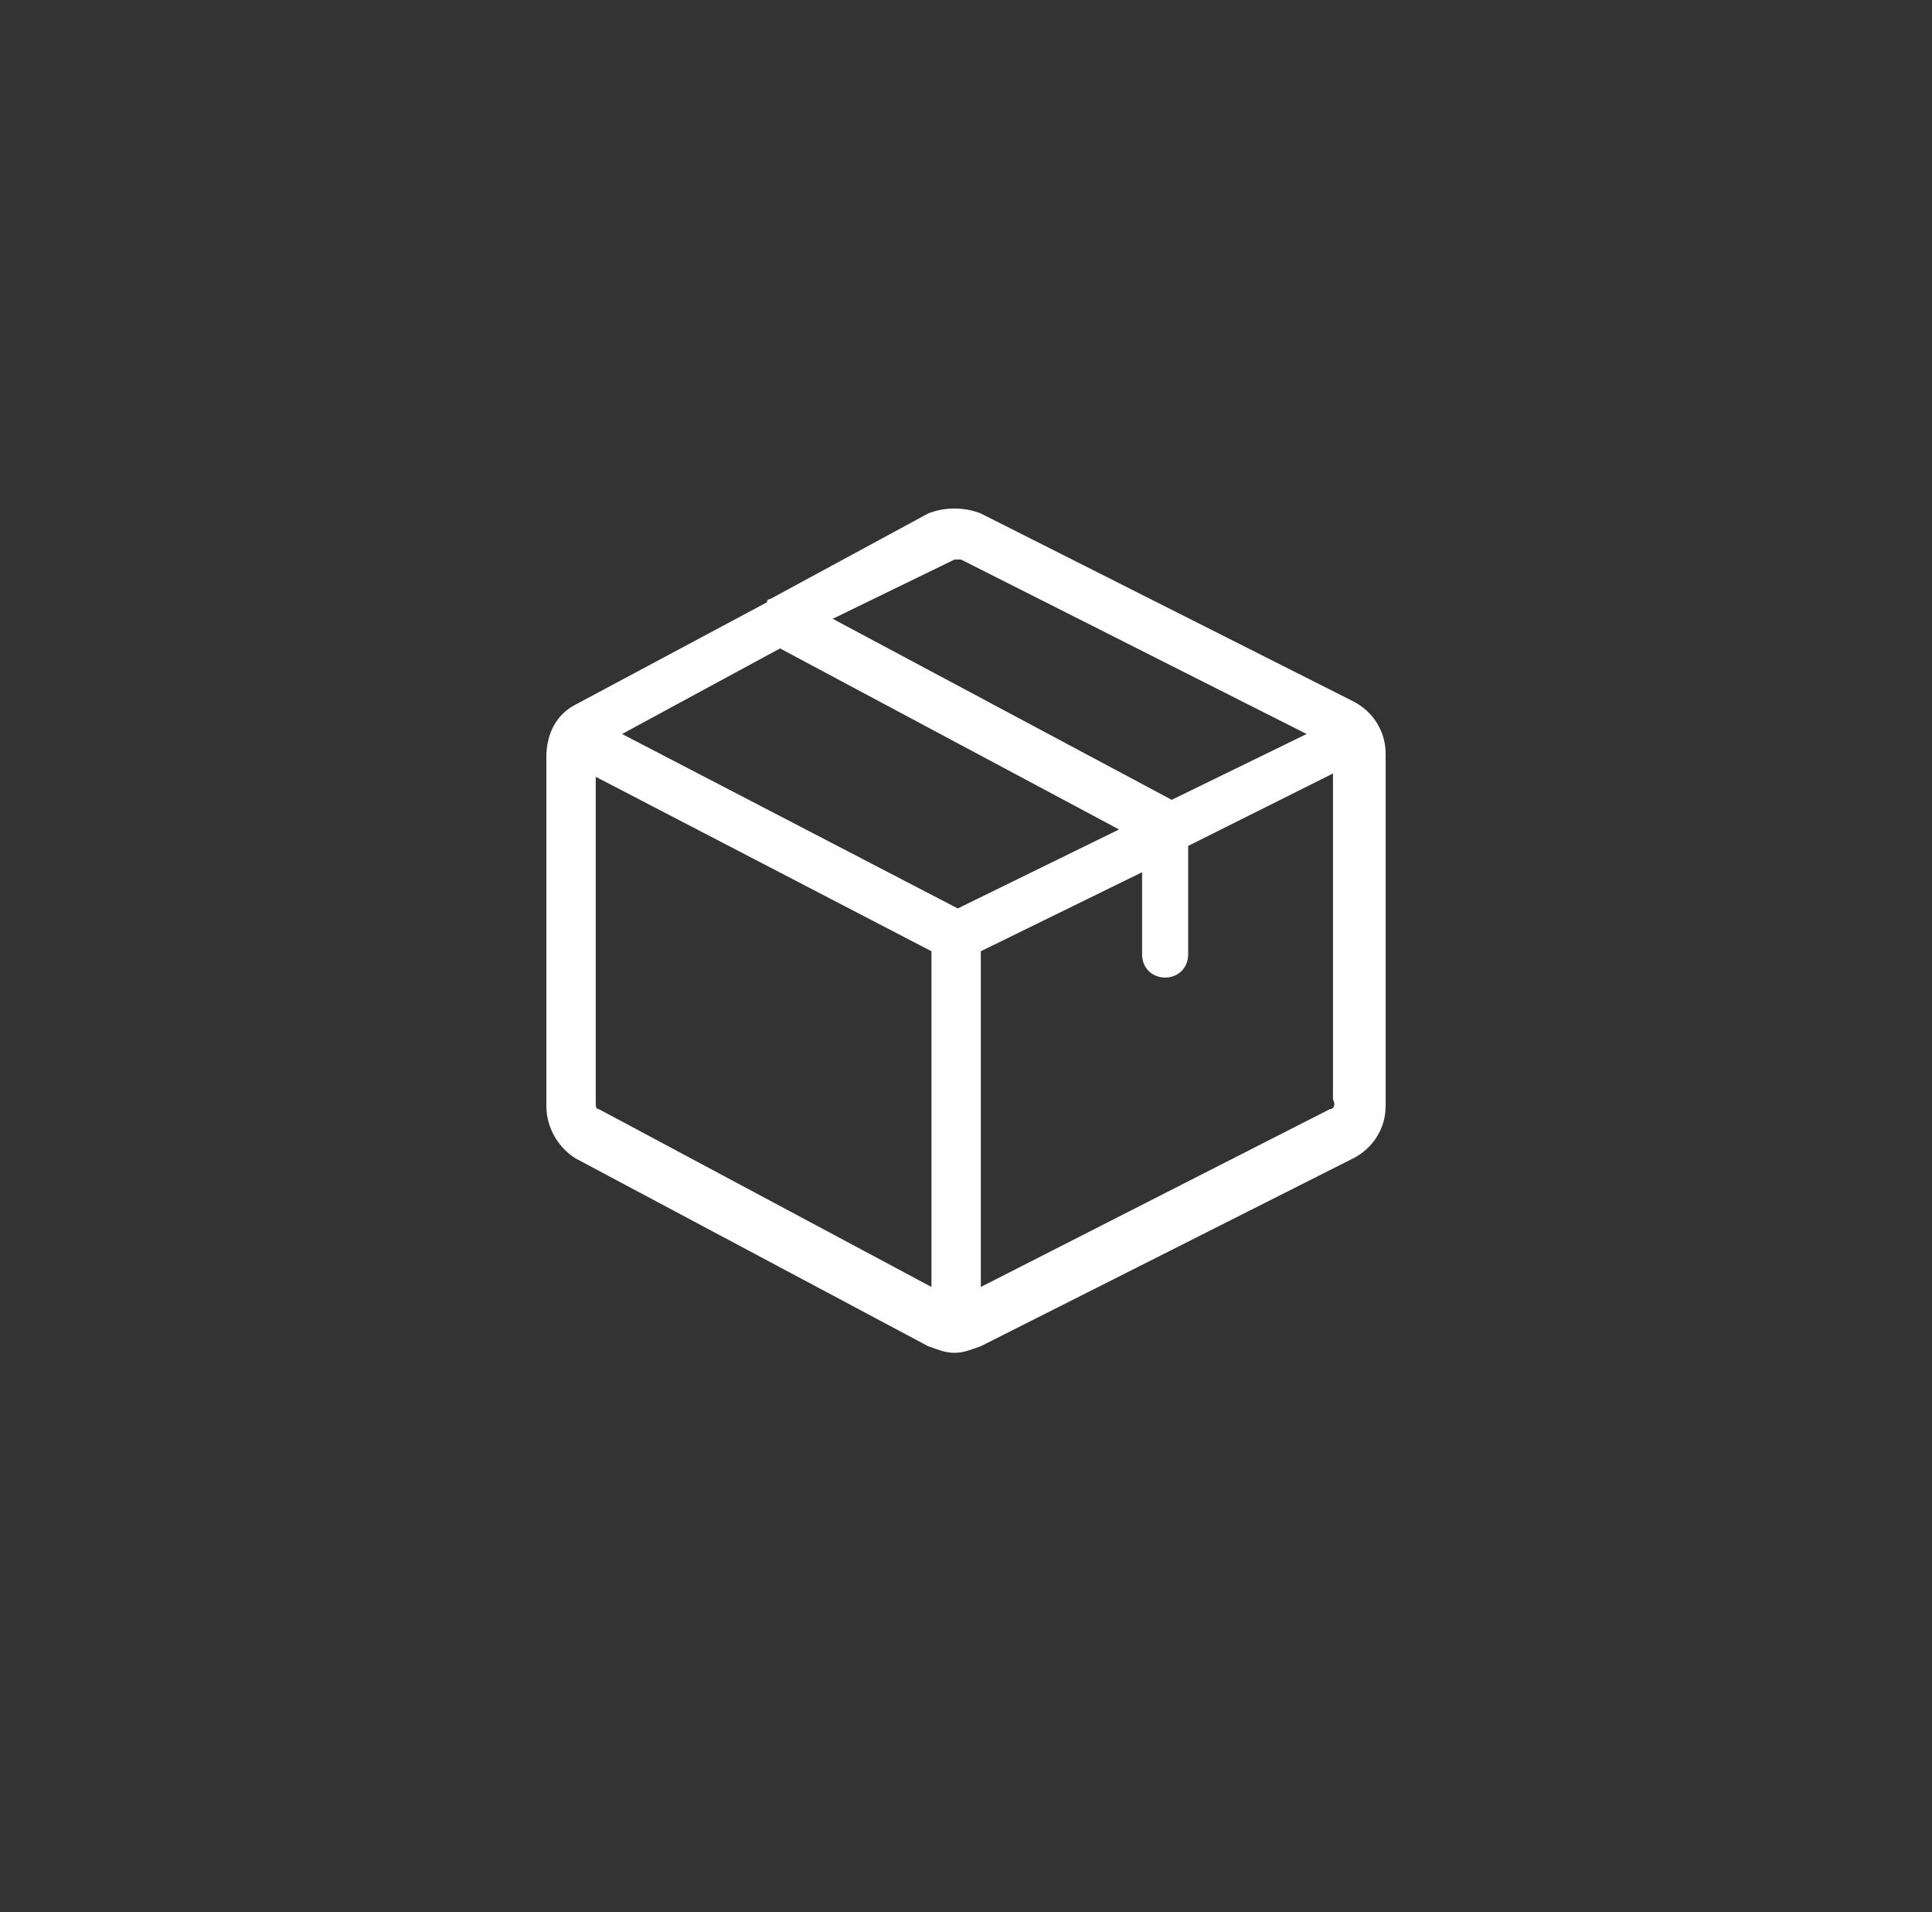 <?xml version="1.0" encoding="utf-8"?>
<!-- Generator: Adobe Illustrator 19.0.0, SVG Export Plug-In . SVG Version: 6.00 Build 0)  -->
<svg version="1.1" id="Layer_1" xmlns="http://www.w3.org/2000/svg" xmlns:xlink="http://www.w3.org/1999/xlink" x="0px" y="0px"
	 viewBox="0 0 58.7 58.1" style="enable-background:new 0 0 58.7 58.1;" xml:space="preserve">
<rect x="0" y="0" width="58.7" height="58.1" fill="#333333" stroke="none"/>
<style type="text/css">
	.st0{fill:#FFFFFF;}
</style>
<g id="XMLID_54_">
	<path id="XMLID_55_" class="st0" d="M41.1,21.3l-11.3-5.7l0,0c-0.5-0.2-1.1-0.2-1.6,0l-4.8,2.6c0,0-0.1,0-0.1,0.1l-5.8,3.1
		c-0.6,0.3-0.9,0.9-0.9,1.6v10.6c0,0.7,0.4,1.3,0.9,1.6l10.7,5.7l0,0c0.3,0.1,0.5,0.2,0.8,0.2c0.3,0,0.5-0.1,0.8-0.2l11.3-5.7
		c0.6-0.3,1-0.9,1-1.6V22.9C42.1,22.2,41.7,21.6,41.1,21.3z M29,17c0.1,0,0.2,0,0.2,0l10.5,5.3l-4.1,2l-10.3-5.5L29,17z M29.1,27.6
		l-10.2-5.3l4.8-2.6L34,25.2L29.1,27.6z M18.2,33.7L18.2,33.7c-0.1,0-0.1-0.1-0.1-0.2v-9.9l10.2,5.3v10.2L18.2,33.7z M40.4,33.7
		l-10.6,5.4V28.9l4.9-2.4V29c0,0.4,0.3,0.7,0.7,0.7s0.7-0.3,0.7-0.7v-3.3l4.4-2.2v9.9C40.6,33.6,40.5,33.7,40.4,33.7z"/>
</g>
</svg>
